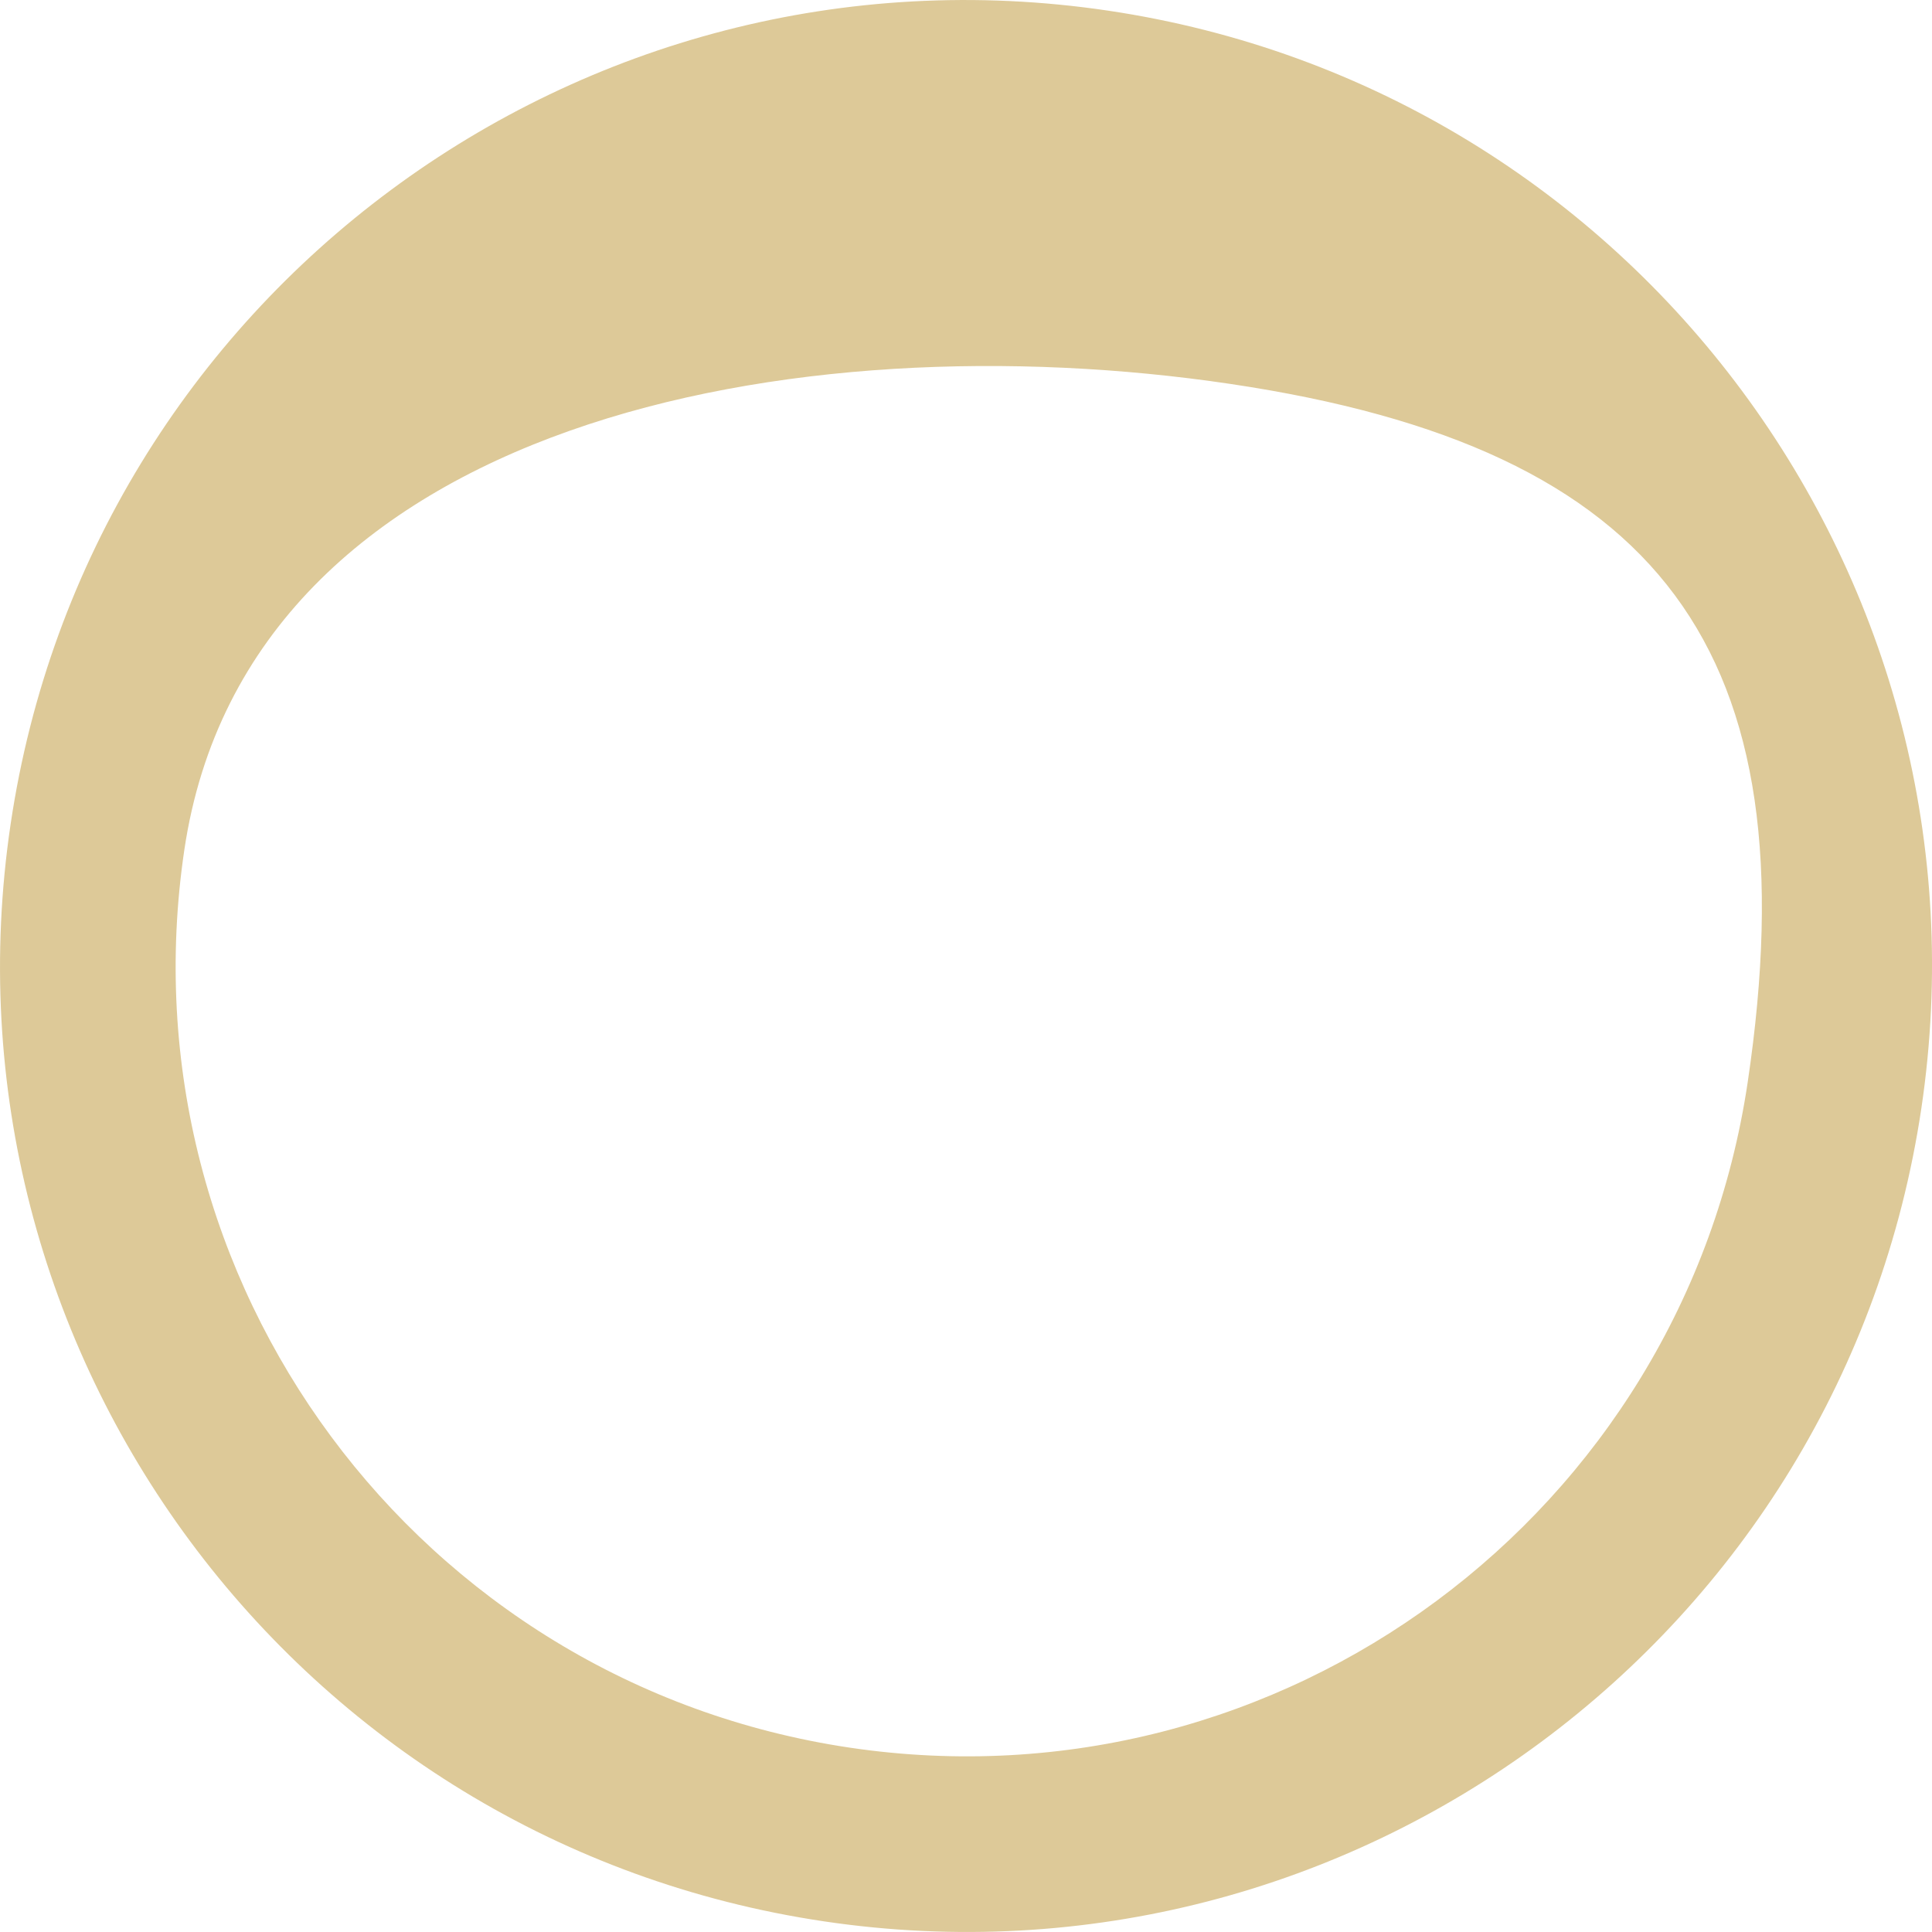 <?xml version="1.0" encoding="UTF-8"?> <svg xmlns="http://www.w3.org/2000/svg" width="43" height="43" viewBox="0 0 43 43" fill="none"> <path fill-rule="evenodd" clip-rule="evenodd" d="M38.898 24.087C37.469 33.695 28.522 40.326 18.913 38.897C9.305 37.468 2.674 28.521 4.103 18.913C5.532 9.305 17.77 7.115 27.378 8.544C36.987 9.972 40.326 14.479 38.898 24.087ZM42.764 24.662C41.017 36.405 30.082 44.509 18.339 42.763C6.595 41.017 -1.509 30.082 0.237 18.338C1.983 6.595 12.919 -1.509 24.662 0.237C36.406 1.983 44.51 12.918 42.764 24.662Z" fill="#DDC998"></path> </svg> 